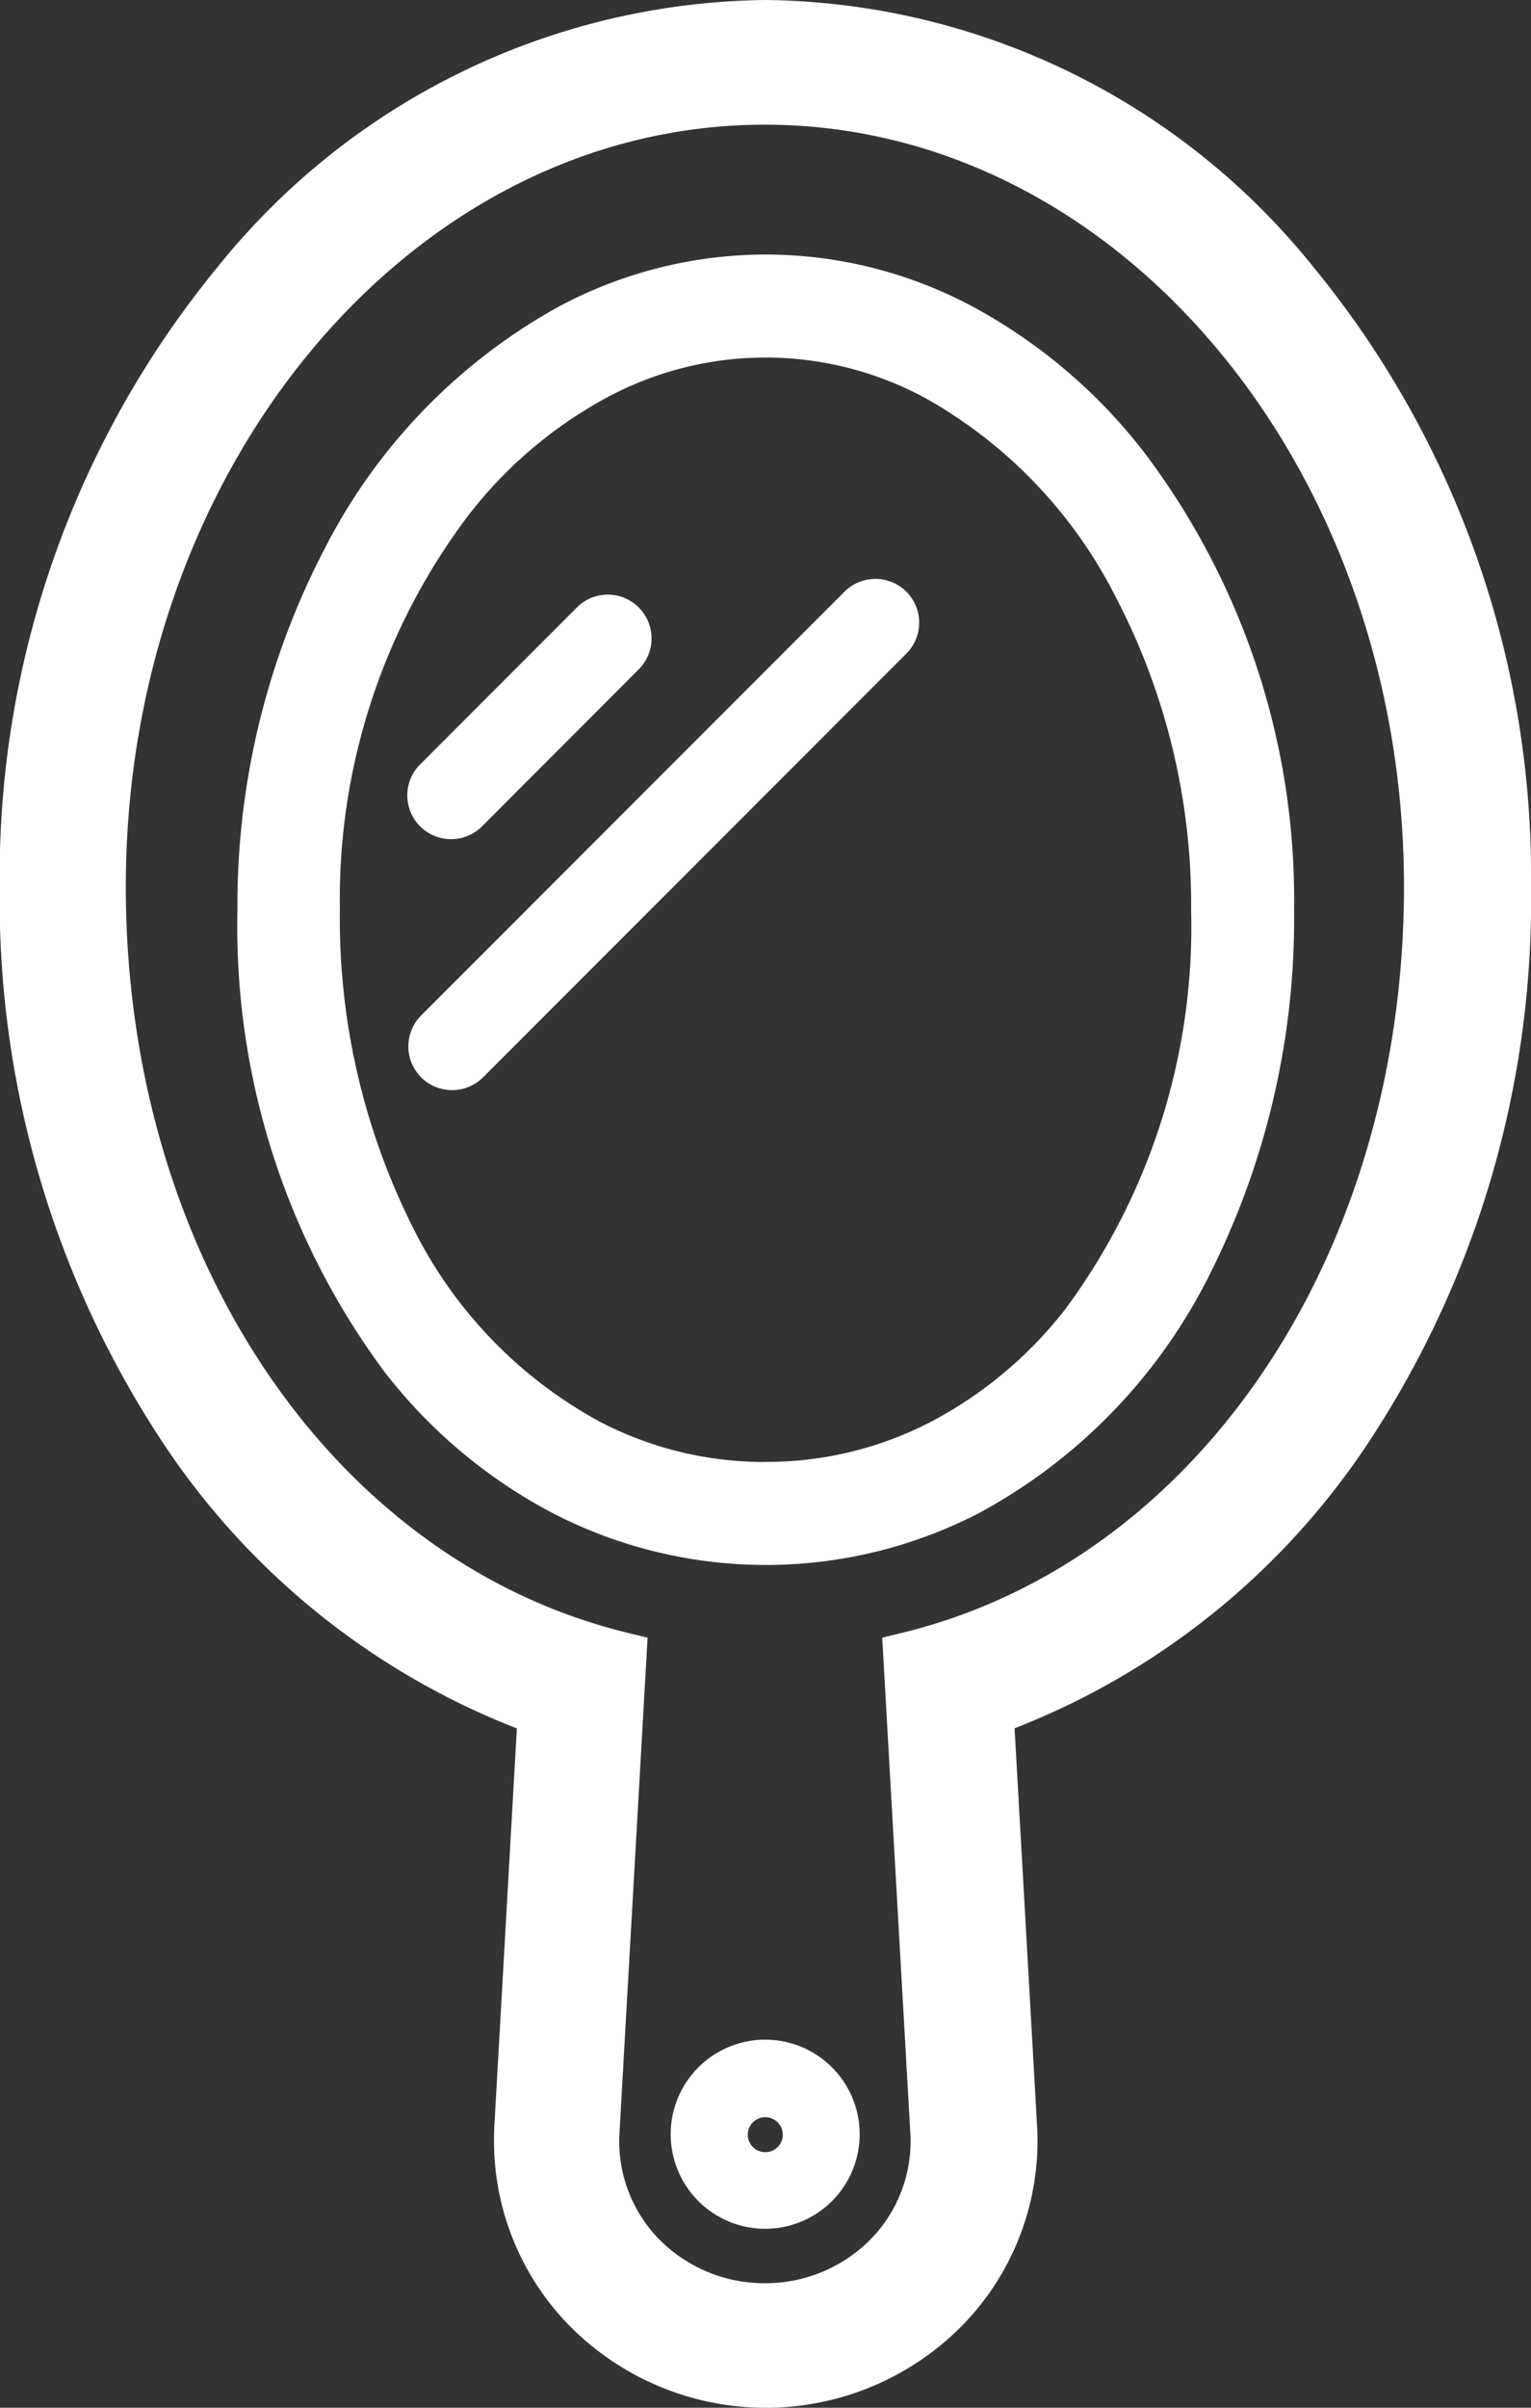 <svg xmlns="http://www.w3.org/2000/svg" width="17.5" height="27.5" viewBox="0 0 17.5 27.5"><rect x="0" y="0" width="17.5" height="27.5" fill="#333333" stroke="none"/><g transform="translate(-98.403 0.25)"><path d="M113.225,2.959a7.709,7.709,0,0,0-12.143,0,10.7,10.7,0,0,0-2.428,6.919,10.983,10.983,0,0,0,1.81,6.2,8.358,8.358,0,0,0,4.107,3.244l-.27,4.758v.009a2.763,2.763,0,0,0,.789,2.052,2.9,2.9,0,0,0,4.129,0,2.765,2.765,0,0,0,.789-2.052v-.009l-.27-4.758a8.36,8.36,0,0,0,4.107-3.244,10.989,10.989,0,0,0,1.809-6.2A10.7,10.7,0,0,0,113.225,2.959Zm-4.472,15.688.311,5.48a1.841,1.841,0,0,1-.528,1.373,1.944,1.944,0,0,1-2.765,0,1.839,1.839,0,0,1-.528-1.373l.311-5.48C102.02,17.8,99.6,14.2,99.6,9.878c0-4.946,3.383-8.956,7.555-8.956s7.556,4.009,7.556,8.956C114.709,14.2,112.286,17.8,108.752,18.648Z" transform="translate(0 0)" fill="#fff"/><path d="M107.153-.25A8.147,8.147,0,0,1,113.416,2.8a10.952,10.952,0,0,1,2.487,7.08,11.237,11.237,0,0,1-1.852,6.337A8.589,8.589,0,0,1,110,19.49l.26,4.59a3.016,3.016,0,0,1-.861,2.234,3.154,3.154,0,0,1-4.486,0,3.014,3.014,0,0,1-.861-2.233v-.022l.259-4.568a8.586,8.586,0,0,1-4.054-3.275A11.23,11.23,0,0,1,98.4,9.878,10.952,10.952,0,0,1,100.89,2.8,8.147,8.147,0,0,1,107.153-.25Zm2.6,24.342h0l-.281-4.945.177-.062a8.066,8.066,0,0,0,3.984-3.148A10.739,10.739,0,0,0,115.4,9.878a10.452,10.452,0,0,0-2.369-6.758,7.459,7.459,0,0,0-11.761,0A10.452,10.452,0,0,0,98.9,9.878a10.733,10.733,0,0,0,1.767,6.057,8.063,8.063,0,0,0,3.983,3.148l.177.063-.281,4.952a2.512,2.512,0,0,0,.718,1.865,2.654,2.654,0,0,0,3.772,0,2.514,2.514,0,0,0,.718-1.866Zm-2.6-23.42c4.3,0,7.805,4.13,7.805,9.206a10.332,10.332,0,0,1-1.7,5.829,7.474,7.474,0,0,1-4.249,3.132l.3,5.274a2.1,2.1,0,0,1-.6,1.562,2.194,2.194,0,0,1-3.122,0,2.1,2.1,0,0,1-.6-1.56l.3-5.277a7.474,7.474,0,0,1-4.249-3.132,10.333,10.333,0,0,1-1.7-5.829C99.348,4.8,102.849.672,107.153.672Zm0,25.156a1.693,1.693,0,0,0,1.2-.5,1.6,1.6,0,0,0,.457-1.187l-.323-5.686.2-.049c3.394-.81,5.764-4.316,5.764-8.526,0-4.8-3.277-8.706-7.305-8.706s-7.305,3.905-7.305,8.706c0,4.211,2.37,7.717,5.764,8.526l.2.049-.323,5.689a1.6,1.6,0,0,0,.457,1.184A1.693,1.693,0,0,0,107.153,25.828Z" transform="translate(0 0)" fill="#fff"/><path d="M158.631,55.844a5.966,5.966,0,0,0-1.838-1.567,4.75,4.75,0,0,0-4.558,0,6.343,6.343,0,0,0-2.537,2.639,8.538,8.538,0,0,0-.973,4.013,8.251,8.251,0,0,0,1.634,5.132A5.673,5.673,0,0,0,152.2,67.6a5.057,5.057,0,0,0,4.635,0,6.034,6.034,0,0,0,2.527-2.6,8.752,8.752,0,0,0,.944-4.067A8.222,8.222,0,0,0,158.631,55.844Zm-.49,9.8A4.993,4.993,0,0,1,156.523,67a4.384,4.384,0,0,1-4.017,0,5.35,5.35,0,0,1-2.24-2.318,8.075,8.075,0,0,1-.867-3.752,7.548,7.548,0,0,1,1.525-4.664,5.277,5.277,0,0,1,1.629-1.391,4.082,4.082,0,0,1,3.923,0,5.674,5.674,0,0,1,2.261,2.362,7.846,7.846,0,0,1,.893,3.693A7.581,7.581,0,0,1,158.142,65.639Z" transform="translate(-47.361 -50.787)" fill="#fff"/><path d="M154.514,53.444a5.022,5.022,0,0,1,2.4.612,6.186,6.186,0,0,1,1.916,1.632,8.462,8.462,0,0,1,1.726,5.239,9.031,9.031,0,0,1-.973,4.183,6.275,6.275,0,0,1-2.633,2.711,5.307,5.307,0,0,1-4.865,0,5.9,5.9,0,0,1-1.919-1.606,8.529,8.529,0,0,1-1.688-5.287,8.8,8.8,0,0,1,1-4.13,6.572,6.572,0,0,1,2.64-2.741A5.026,5.026,0,0,1,154.514,53.444Zm0,14.467a4.747,4.747,0,0,0,2.2-.534,5.779,5.779,0,0,0,2.42-2.5,8.531,8.531,0,0,0,.916-3.951A7.961,7.961,0,0,0,158.435,56a5.69,5.69,0,0,0-1.76-1.5,4.5,4.5,0,0,0-4.322,0,6.075,6.075,0,0,0-2.435,2.536,8.293,8.293,0,0,0-.943,3.895,8.03,8.03,0,0,0,1.58,4.977,5.4,5.4,0,0,0,1.757,1.472A4.747,4.747,0,0,0,154.514,67.911Zm0-13.791a4.361,4.361,0,0,1,2.08.532,5.893,5.893,0,0,1,2.363,2.464,8.092,8.092,0,0,1,.923,3.811,7.841,7.841,0,0,1-1.542,4.867,5.224,5.224,0,0,1-1.7,1.425,4.634,4.634,0,0,1-4.247,0,5.6,5.6,0,0,1-2.346-2.424,8.343,8.343,0,0,1-.9-3.868,7.767,7.767,0,0,1,1.579-4.819,5.5,5.5,0,0,1,1.706-1.456A4.359,4.359,0,0,1,154.514,54.121Zm0,13.114a4.074,4.074,0,0,0,1.893-.459,4.728,4.728,0,0,0,1.538-1.291,7.342,7.342,0,0,0,1.434-4.556,7.591,7.591,0,0,0-.863-3.575,5.4,5.4,0,0,0-2.158-2.26,3.832,3.832,0,0,0-3.686,0,5,5,0,0,0-1.551,1.326,7.266,7.266,0,0,0-1.472,4.509,7.842,7.842,0,0,0,.838,3.635,5.1,5.1,0,0,0,2.133,2.212A4.074,4.074,0,0,0,154.514,67.235Z" transform="translate(-47.361 -50.787)" fill="#fff"/><path d="M238.876,440.815a.98.98,0,1,0,.693.287A.974.974,0,0,0,238.876,440.815Zm.215,1.2a.3.3,0,0,1-.43,0,.3.3,0,1,1,.43,0Z" transform="translate(-131.723 -417.669)" fill="#fff"/><path d="M238.873,440.715h0a1.08,1.08,0,1,1-.764.316A1.082,1.082,0,0,1,238.876,440.715Zm0,1.961a.88.88,0,0,0,0-1.761l-.006-.1v.1a.88.88,0,0,0,0,1.761Zm0-1.285a.4.4,0,0,1,.285.119.4.4,0,0,1-.284.69h0a.4.4,0,0,1-.285-.69A.4.4,0,0,1,238.876,441.391Zm0,.609a.2.2,0,0,0,.145-.061.2.2,0,1,0-.289,0A.206.206,0,0,0,238.876,442Z" transform="translate(-131.723 -417.669)" fill="#fff"/><path d="M0,5.339a.5.5,0,0,1-.354-.146.5.5,0,0,1,0-.707L4.485-.354a.5.5,0,0,1,.707,0,.5.5,0,0,1,0,.707L.354,5.193A.5.5,0,0,1,0,5.339Z" transform="translate(103.571 6.862)" fill="#fff"/><path d="M0,2.292a.5.5,0,0,1-.354-.146.5.5,0,0,1,0-.707L1.438-.354a.5.5,0,0,1,.707,0,.5.5,0,0,1,0,.707L.354,2.146A.5.5,0,0,1,0,2.292Z" transform="translate(103.559 7.042)" fill="#fff"/></g></svg>